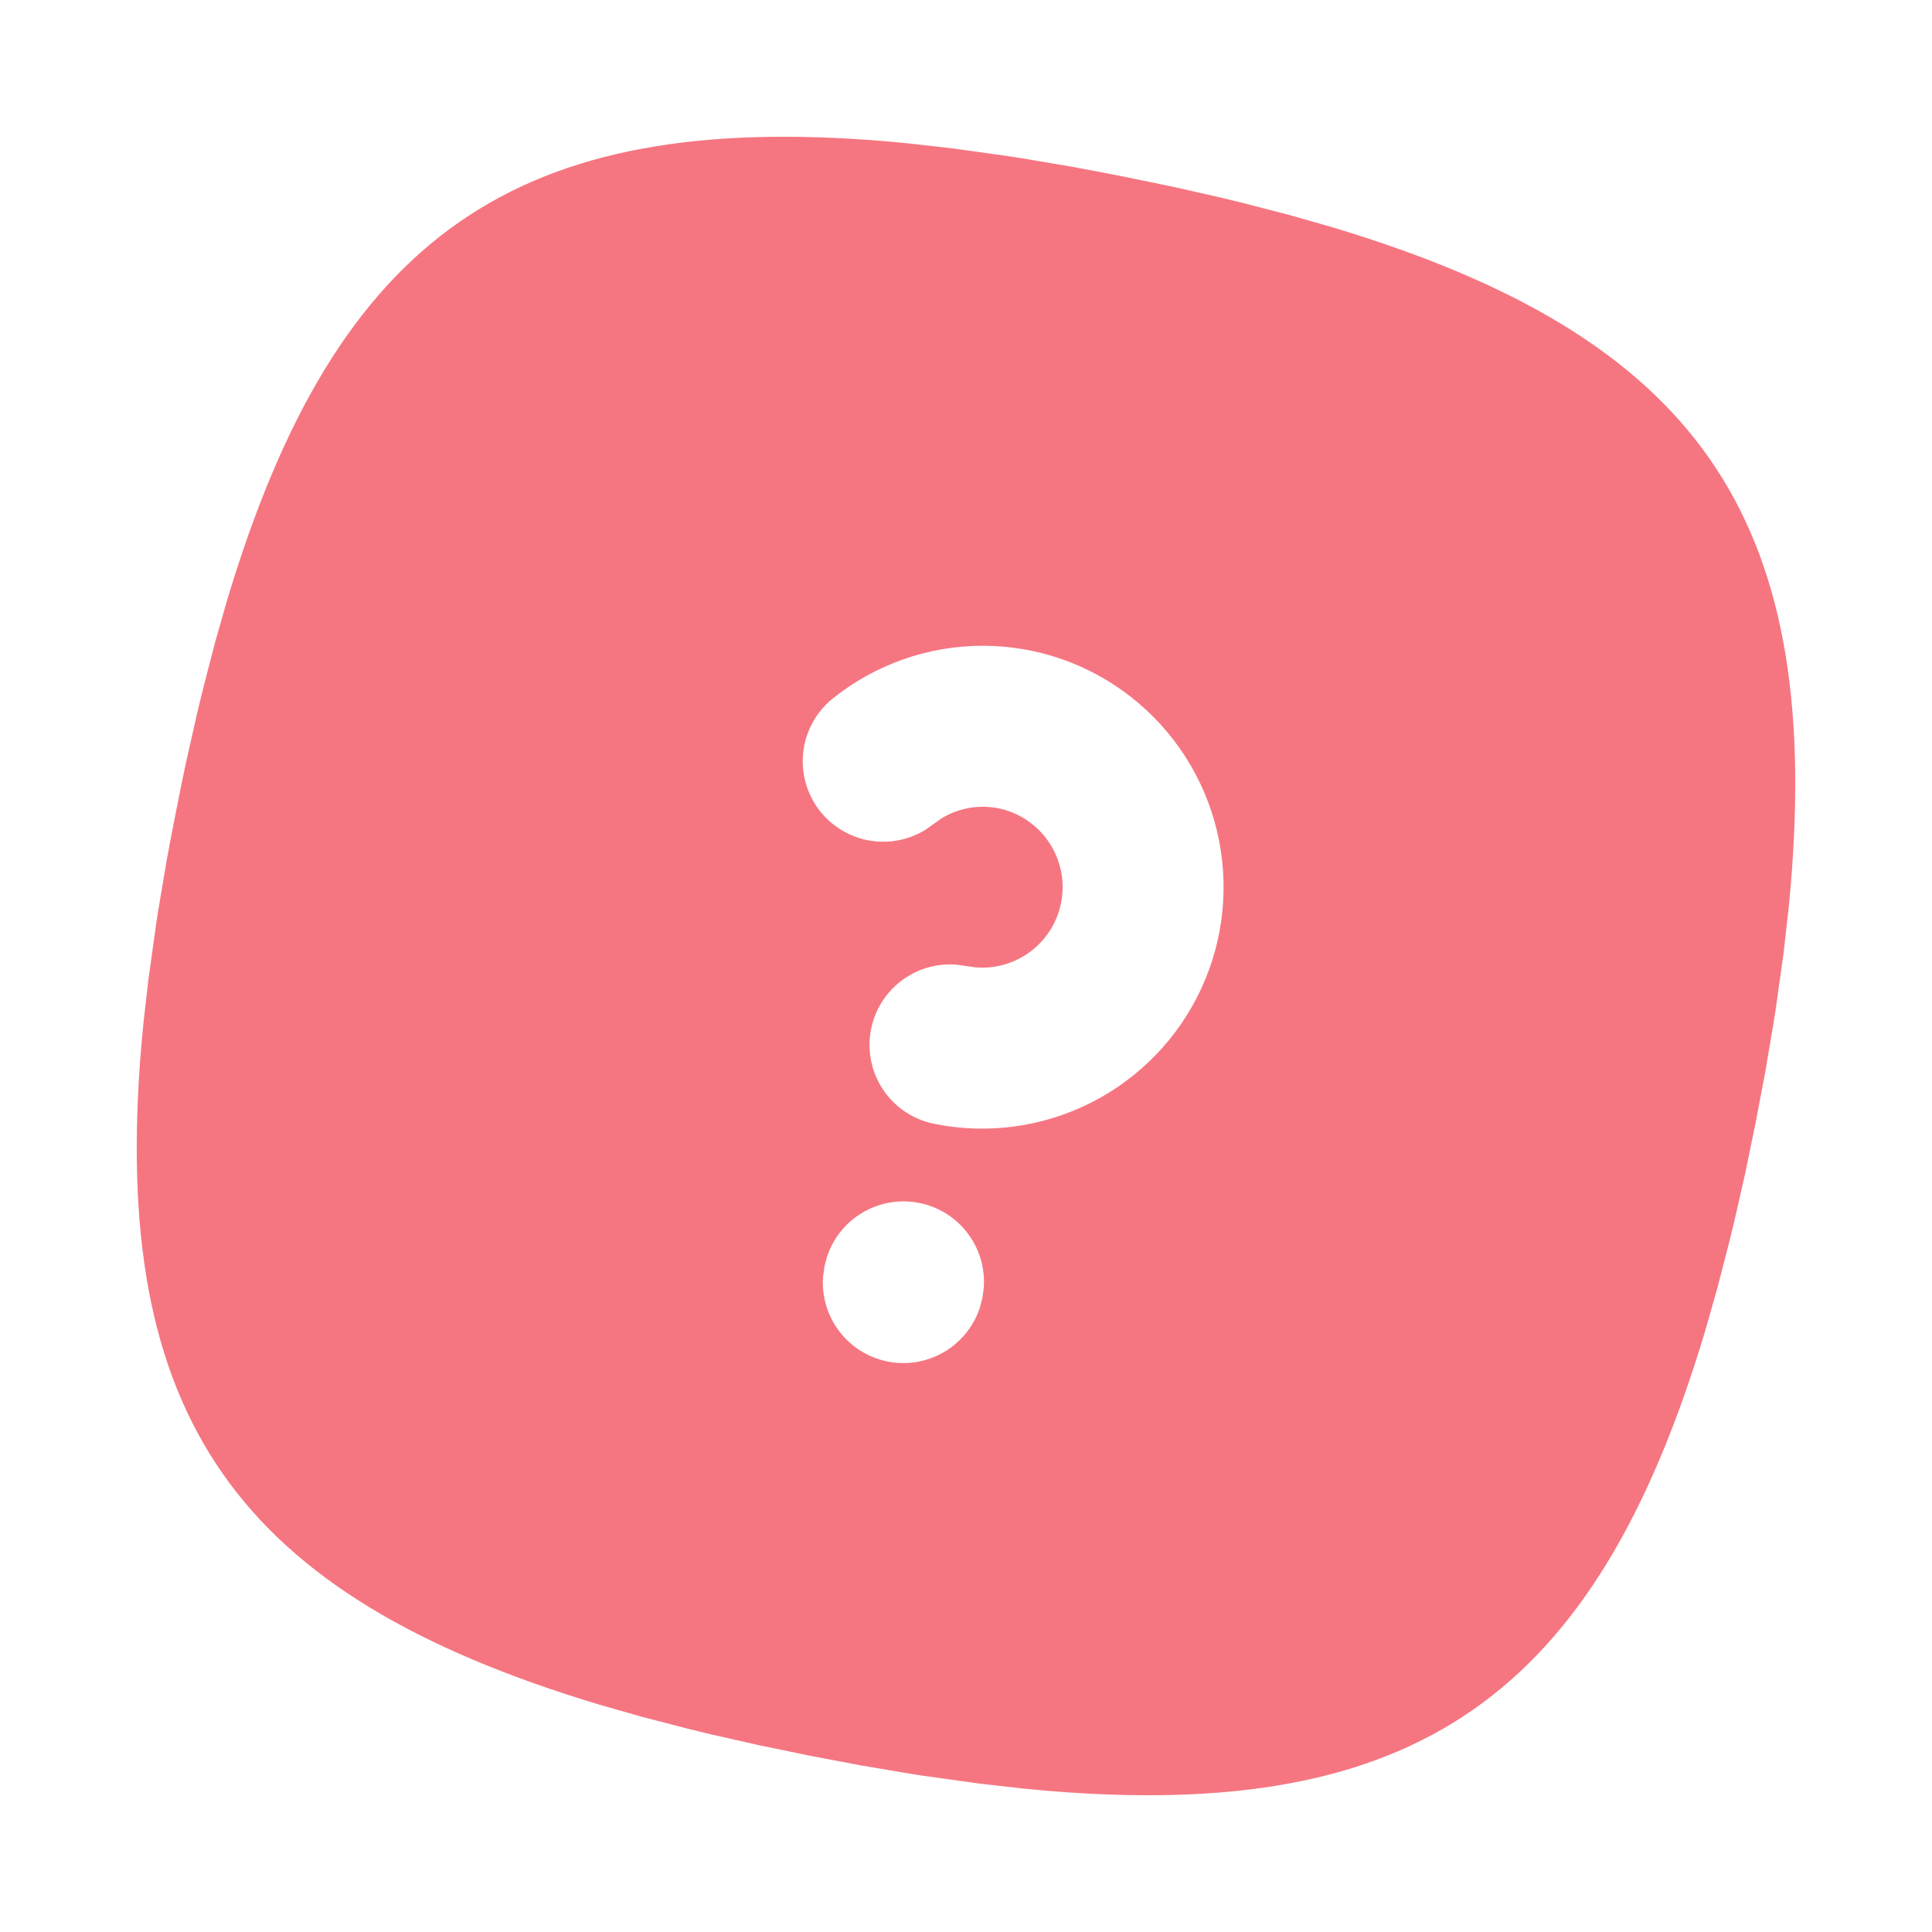 <svg width="48" height="48" viewBox="0 0 48 48" fill="none" xmlns="http://www.w3.org/2000/svg">
<g clip-path="url(#clip0_2020_2848)">
<path d="M27.883 4.381L29.141 4.64L30.343 4.912L30.924 5.054L32.047 5.345L33.114 5.65C42.133 8.363 45.255 12.81 44.492 21.982L44.438 22.563L44.314 23.666L44.112 25.108L44.065 25.404L43.859 26.622L43.62 27.883L43.361 29.141L43.088 30.343L42.946 30.924L42.655 32.047L42.35 33.114C39.637 42.133 35.191 45.255 26.018 44.492L25.438 44.438L24.335 44.313L22.892 44.112L22.596 44.065L21.379 43.859L20.117 43.62L18.86 43.36L17.658 43.088L17.076 42.946L15.953 42.655L14.886 42.35C5.867 39.637 2.745 35.19 3.508 26.018L3.562 25.437L3.687 24.335L3.889 22.892L3.935 22.596L4.141 21.379L4.257 20.753L4.508 19.482L4.64 18.86L4.912 17.657L5.054 17.076L5.345 15.953L5.65 14.886C8.363 5.867 12.81 2.745 21.982 3.508L22.563 3.562L23.666 3.687L25.108 3.888L25.404 3.935L26.622 4.141C27.035 4.217 27.455 4.296 27.883 4.381ZM22.835 29.886C22.355 29.791 21.856 29.875 21.434 30.124C21.011 30.372 20.695 30.767 20.544 31.233L20.485 31.459L20.449 31.711C20.412 32.2 20.554 32.684 20.85 33.074C21.146 33.464 21.575 33.732 22.055 33.827C22.535 33.922 23.034 33.838 23.456 33.59C23.878 33.342 24.195 32.948 24.346 32.483L24.405 32.256L24.441 32.004C24.479 31.515 24.337 31.03 24.041 30.64C23.745 30.249 23.316 29.981 22.835 29.886ZM28.11 17.325C27.055 16.492 25.748 16.041 24.404 16.044C23.059 16.047 21.755 16.505 20.704 17.343C20.303 17.66 20.039 18.117 19.965 18.622C19.891 19.127 20.012 19.64 20.305 20.059C20.597 20.477 21.038 20.767 21.538 20.871C22.037 20.974 22.558 20.883 22.992 20.616L23.397 20.329C23.739 20.121 24.137 20.022 24.537 20.047C24.937 20.071 25.319 20.217 25.633 20.466C25.973 20.731 26.217 21.099 26.33 21.514C26.444 21.93 26.42 22.37 26.263 22.771C26.106 23.172 25.823 23.512 25.458 23.739C25.092 23.967 24.663 24.07 24.234 24.034L23.774 23.968C23.264 23.924 22.757 24.077 22.357 24.396C21.956 24.715 21.694 25.175 21.622 25.682C21.551 26.188 21.677 26.703 21.973 27.12C22.27 27.537 22.715 27.824 23.218 27.923C24.541 28.189 25.914 28.001 27.117 27.39C28.32 26.779 29.282 25.78 29.848 24.555C30.413 23.33 30.549 21.951 30.234 20.639C29.919 19.327 29.171 18.159 28.11 17.325Z" fill="#F57681"/>
</g>
<defs>
<clipPath id="clip0_2020_2848">
<rect width="48" height="48" fill="white"/>
</clipPath>
</defs>
</svg>
